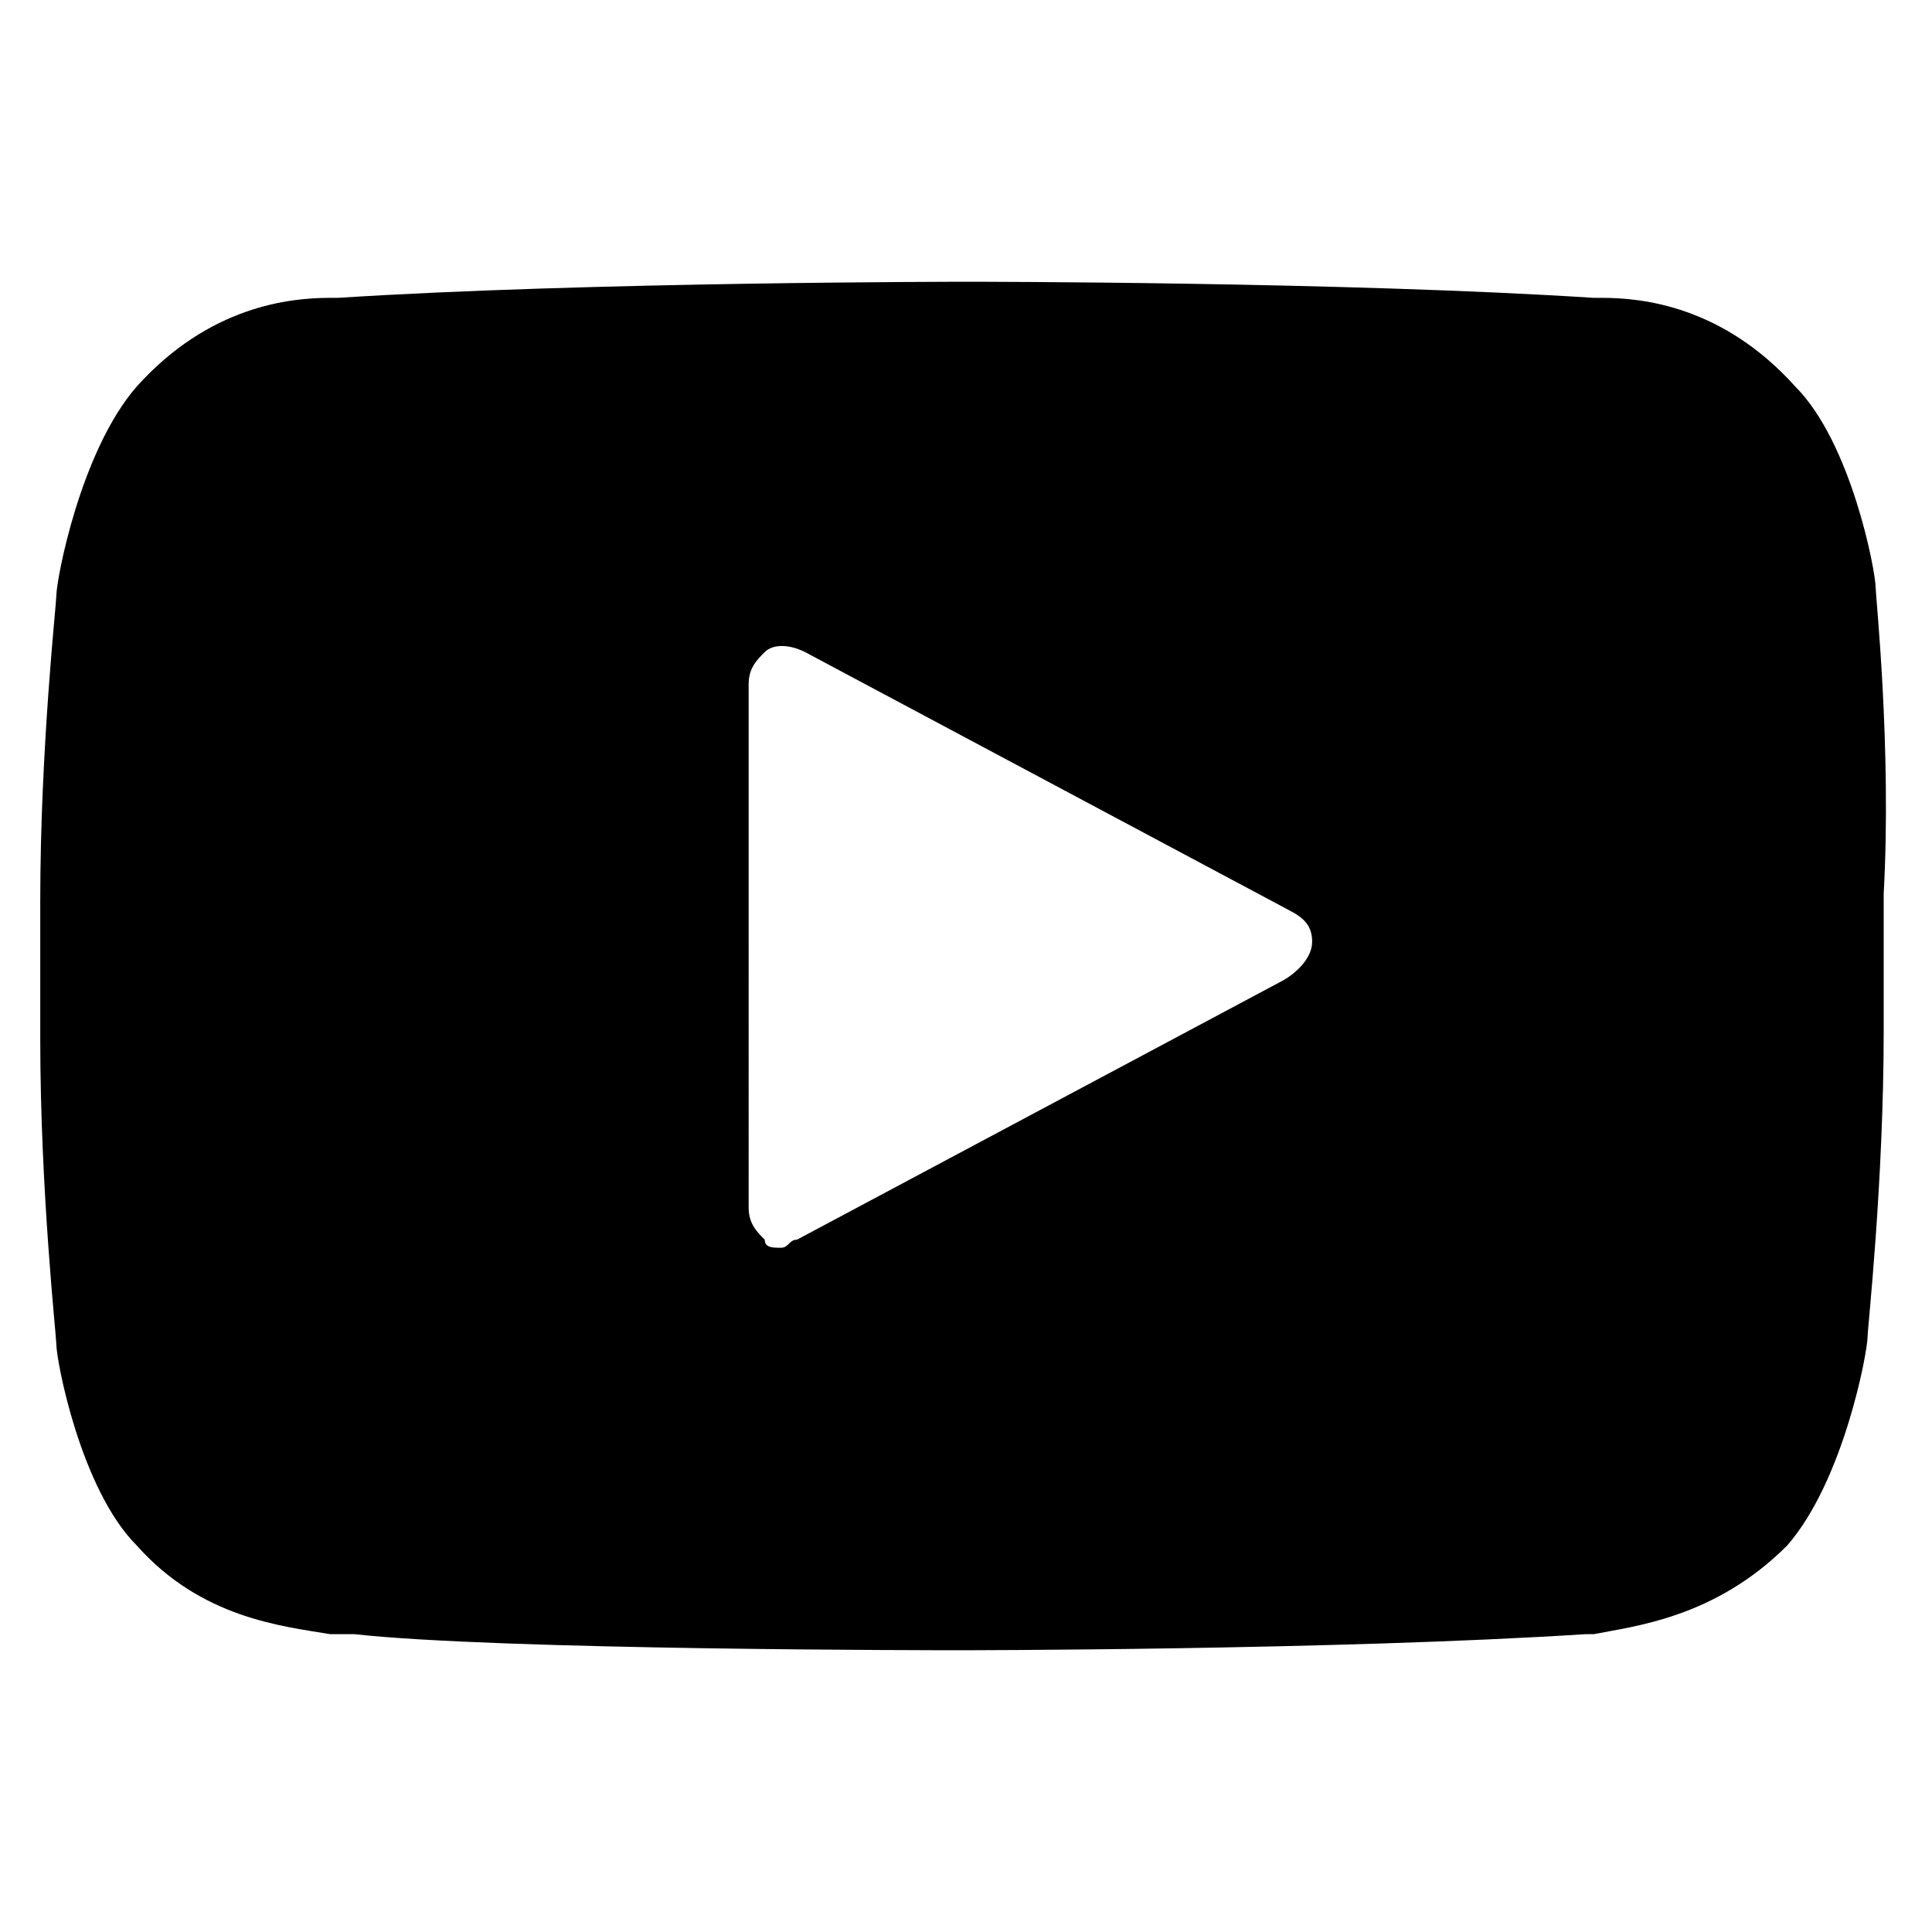 <svg xmlns="http://www.w3.org/2000/svg" width="24" height="24" viewBox="0 0 24 24"><path d="M23.3 7.3c0-.2-.3-1.8-1-2.5-.9-1-1.9-1.1-2.4-1.1h-.1c-3.1-.2-7.7-.2-7.8-.2 0 0-4.7 0-7.8.2h-.1c-.5 0-1.5.1-2.4 1.1-.7.8-1 2.4-1 2.6 0 .1-.2 1.9-.2 3.8v1.7c0 1.9.2 3.7.2 3.8 0 .2.3 1.8 1 2.5.8.9 1.8 1 2.4 1.1h.3c1.8.2 7.3.2 7.5.2 0 0 4.7 0 7.8-.2h.1c.5-.1 1.5-.2 2.4-1.1.7-.8 1-2.4 1-2.6 0-.1.2-1.9.2-3.8v-1.7c.1-1.8-.1-3.7-.1-3.8zm-7.4 4.9l-6 3.2c-.1 0-.1.1-.2.1s-.2 0-.2-.1c-.1-.1-.2-.2-.2-.4V8.5c0-.2.1-.3.2-.4s.3-.1.5 0l6 3.2c.2.1.3.2.3.4s-.2.4-.4.5z"/></svg>